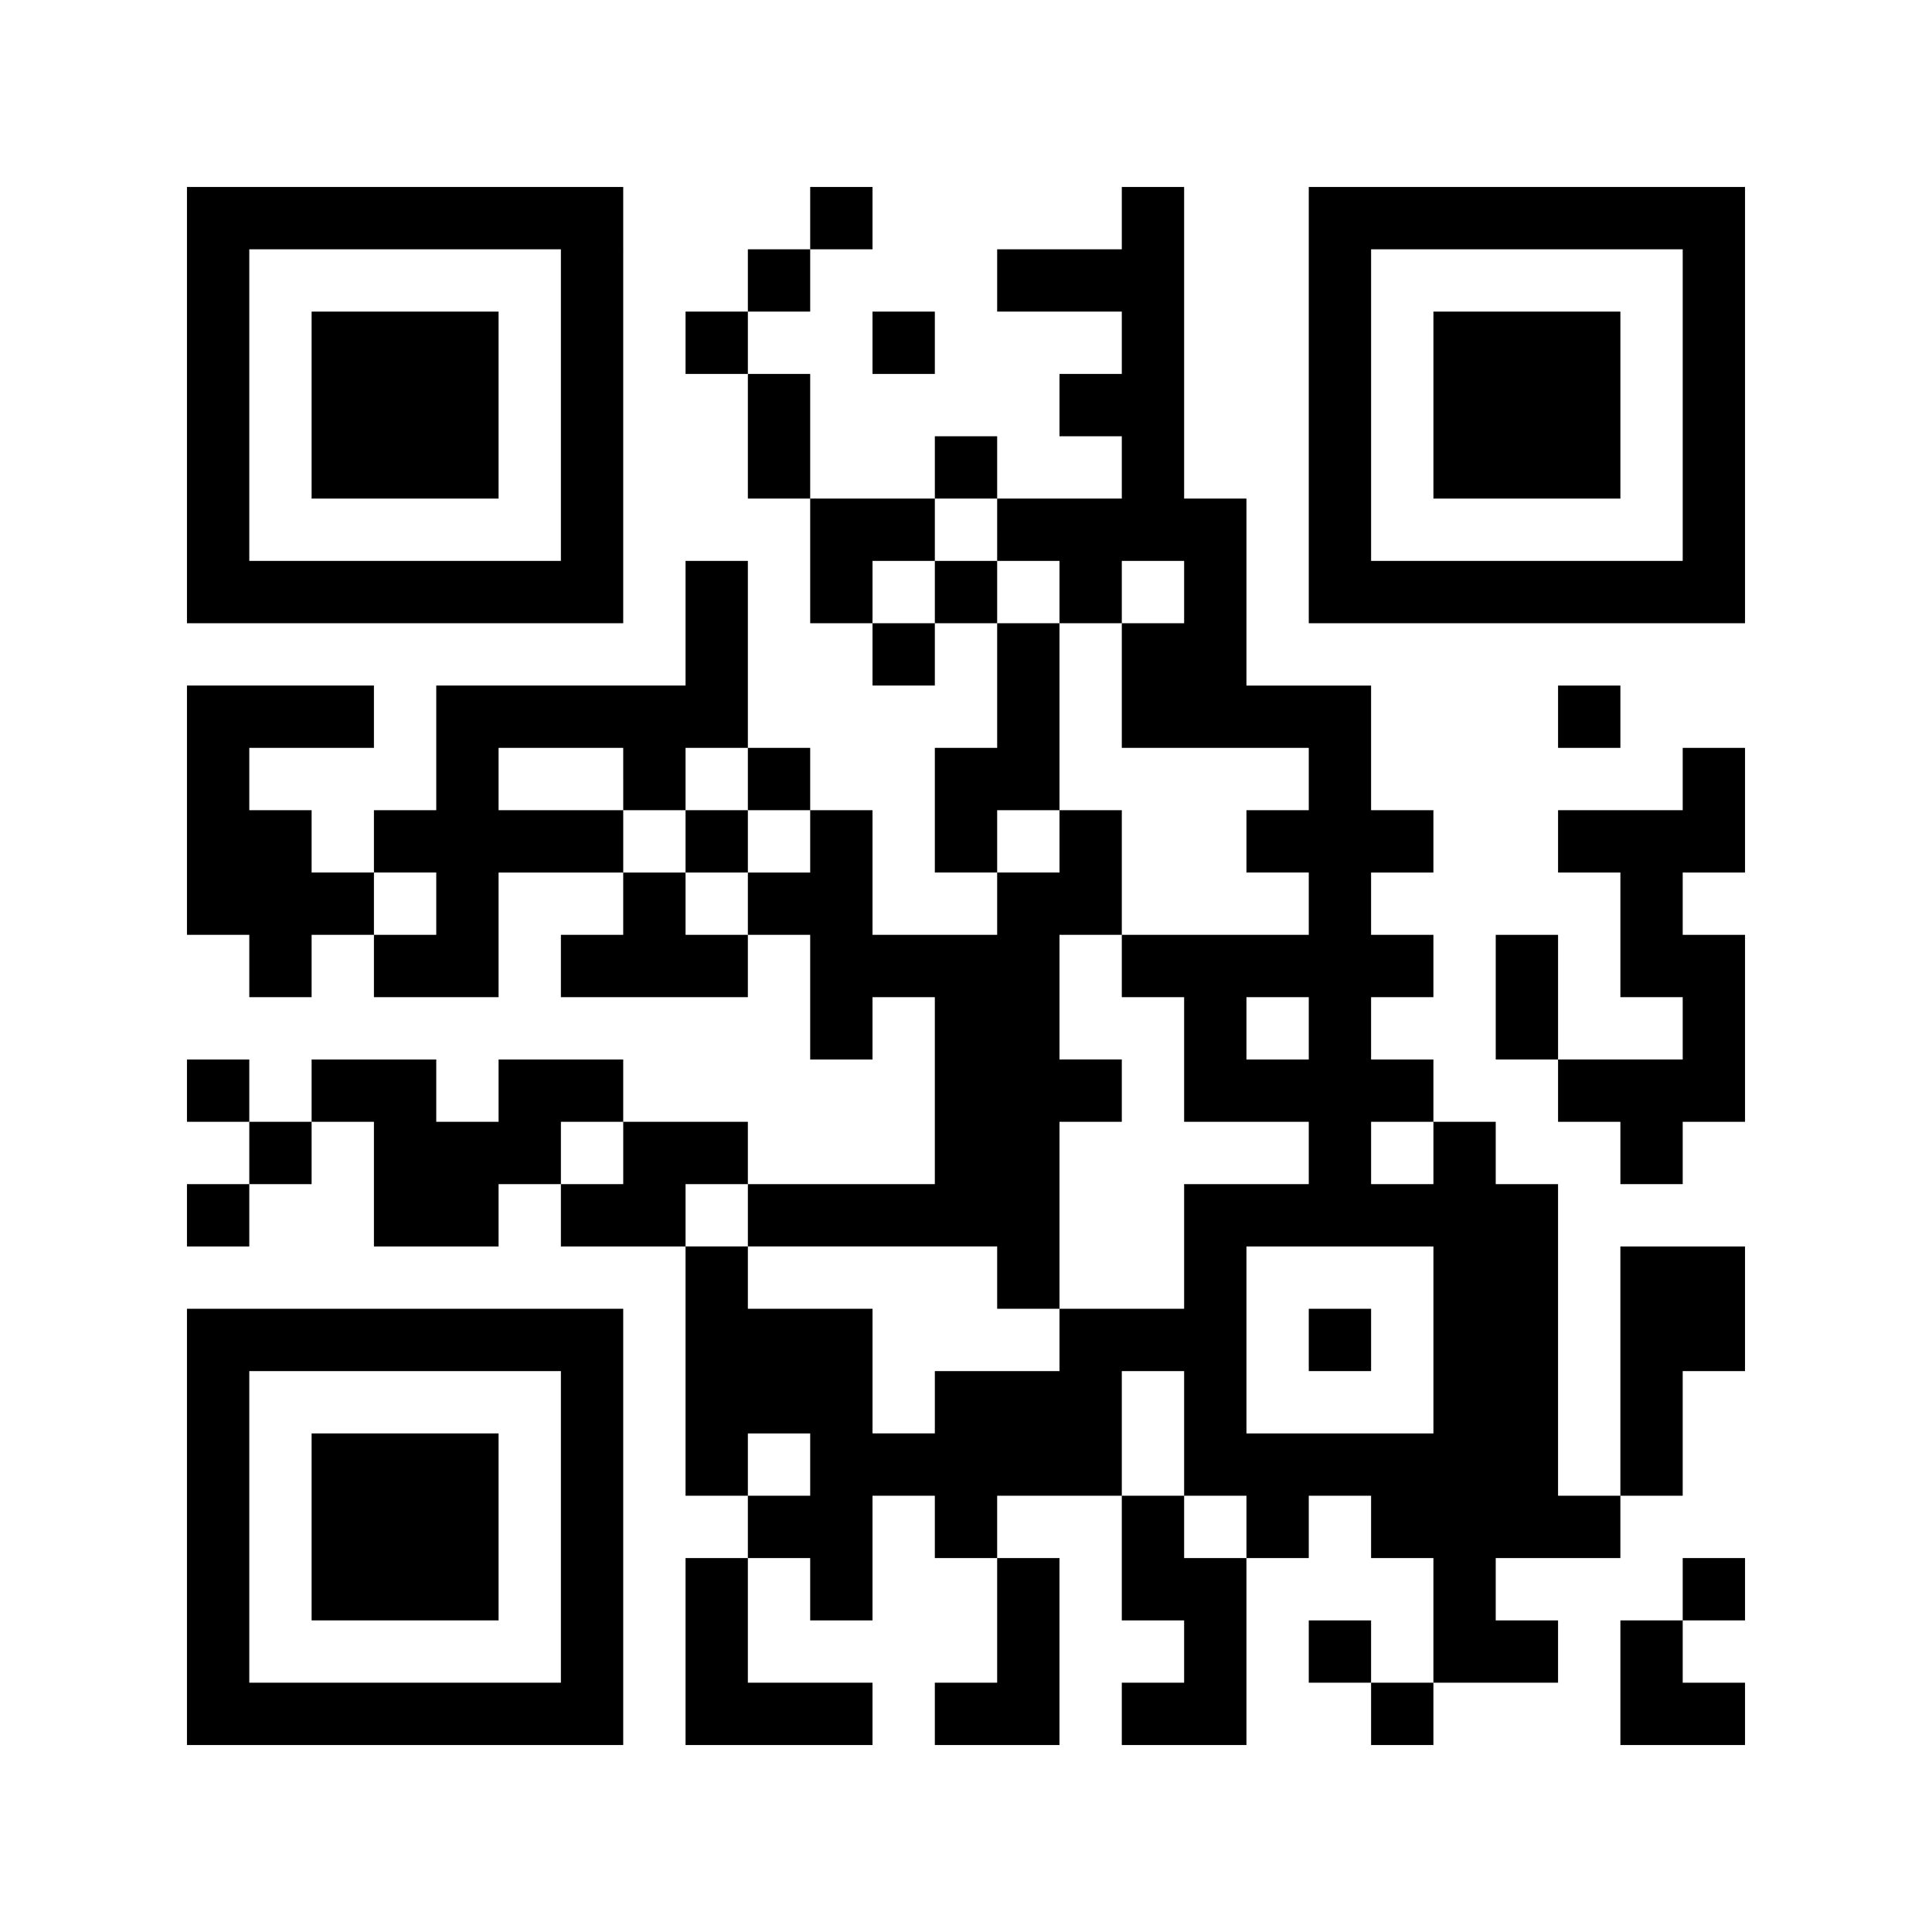 <?xml version="1.0" encoding="utf-8"?>
<!-- Generator: Adobe Illustrator 24.0.1, SVG Export Plug-In . SVG Version: 6.00 Build 0)  -->
<svg version="1.1" id="レイヤー_1" xmlns="http://www.w3.org/2000/svg" xmlns:xlink="http://www.w3.org/1999/xlink" x="0px"
	 y="0px" viewBox="0 0 372 372" style="enable-background:new 0 0 372 372;" xml:space="preserve">
<style type="text/css">
	.st0{fill:#FFFFFF;}
</style>
<g>
	<rect class="st0" width="372" height="372"/>
	<path d="M36,78v42h84V36H36V78z M108,78v30H48V48h60V78z M108,78"/>
	<path d="M60,78v18h36V60H60V78z M60,78"/>
	<path d="M156,42v6h-12v12h-12v12h12v24h12v24h12v12h12v-12h12v24h-12v24h12v12h-24v-24h-12v-12h-12v-36h-12v24H84v24H72v12H60v-12
		H48v-12h24v-12H36v48h12v12h12v-12h12v12h24v-24h24v12h-12v12h36v-12h12v24h12v-12h12v36h-36v-12h-24v-12H96v12H84v-12H60v12H48
		v-12H36v12h12v12H36v12h12v-12h12v-12h12v24h24v-12h12v12h24v48h12v12h-12v36h36v-12h-24v-24h12v12h12v-24h12v12h12v24h-12v12h24
		v-36h-12v-12h24v24h12v12h-12v12h24v-36h12v-12h12v12h12v24h-12v-12h-12v12h12v12h12v-12h24v-12h-12v-12h24v-12h12v-24h12v-24h-24
		v48h-12v-60h-12v-12h-12v-12h-12v-12h12v-12h-12v-12h12v-12h-12v-24h-24V96h-12V36h-12v12h-24v12h24v12h-12v12h12v12h-24V84h-12v12
		h-24V72h-12V60h12V48h12V36h-12V42z M192,102v6h12v12h12v-12h12v12h-12v24h36v12h-12v12h12v12h-36v12h12v24h24v12h-24v24h-24v12
		h-24v12h-12v-24h-24v-12h-12v-12h12v12h48v12h12v-36h12v-12h-12v-24h12v-24h-12v12h-12v-12h12v-36h-12v-12h-12v12h-12v-12h12V96h12
		V102z M120,150v6h12v-12h12v12h12v12h-12v12h-12v-12h-12v-12H96v-12h24V150z M84,174v6H72v-12h12V174z M252,198v6h-12v-12h12V198z
		 M120,222v6h-12v-12h12V222z M276,222v6h-12v-12h12V222z M276,258v18h-36v-36h36V258z M228,276v12h12v12h-12v-12h-12v-24h12V276z
		 M156,282v6h-12v-12h12V282z M156,282"/>
	<path d="M132,162v6h12v-12h-12V162z M132,162"/>
	<path d="M252,258v6h12v-12h-12V258z M252,258"/>
	<path d="M252,78v42h84V36h-84V78z M324,78v30h-60V48h60V78z M324,78"/>
	<path d="M276,78v18h36V60h-36V78z M276,78"/>
	<path d="M168,66v6h12V60h-12V66z M168,66"/>
	<path d="M300,138v6h12v-12h-12V138z M300,138"/>
	<path d="M324,150v6h-24v12h12v24h12v12h-24v-24h-12v24h12v12h12v12h12v-12h12v-36h-12v-12h12v-24h-12V150z M324,150"/>
	<path d="M36,294v42h84v-84H36V294z M108,294v30H48v-60h60V294z M108,294"/>
	<path d="M60,294v18h36v-36H60V294z M60,294"/>
	<path d="M324,306v6h-12v24h24v-12h-12v-12h12v-12h-12V306z M324,306"/>
</g>
</svg>
